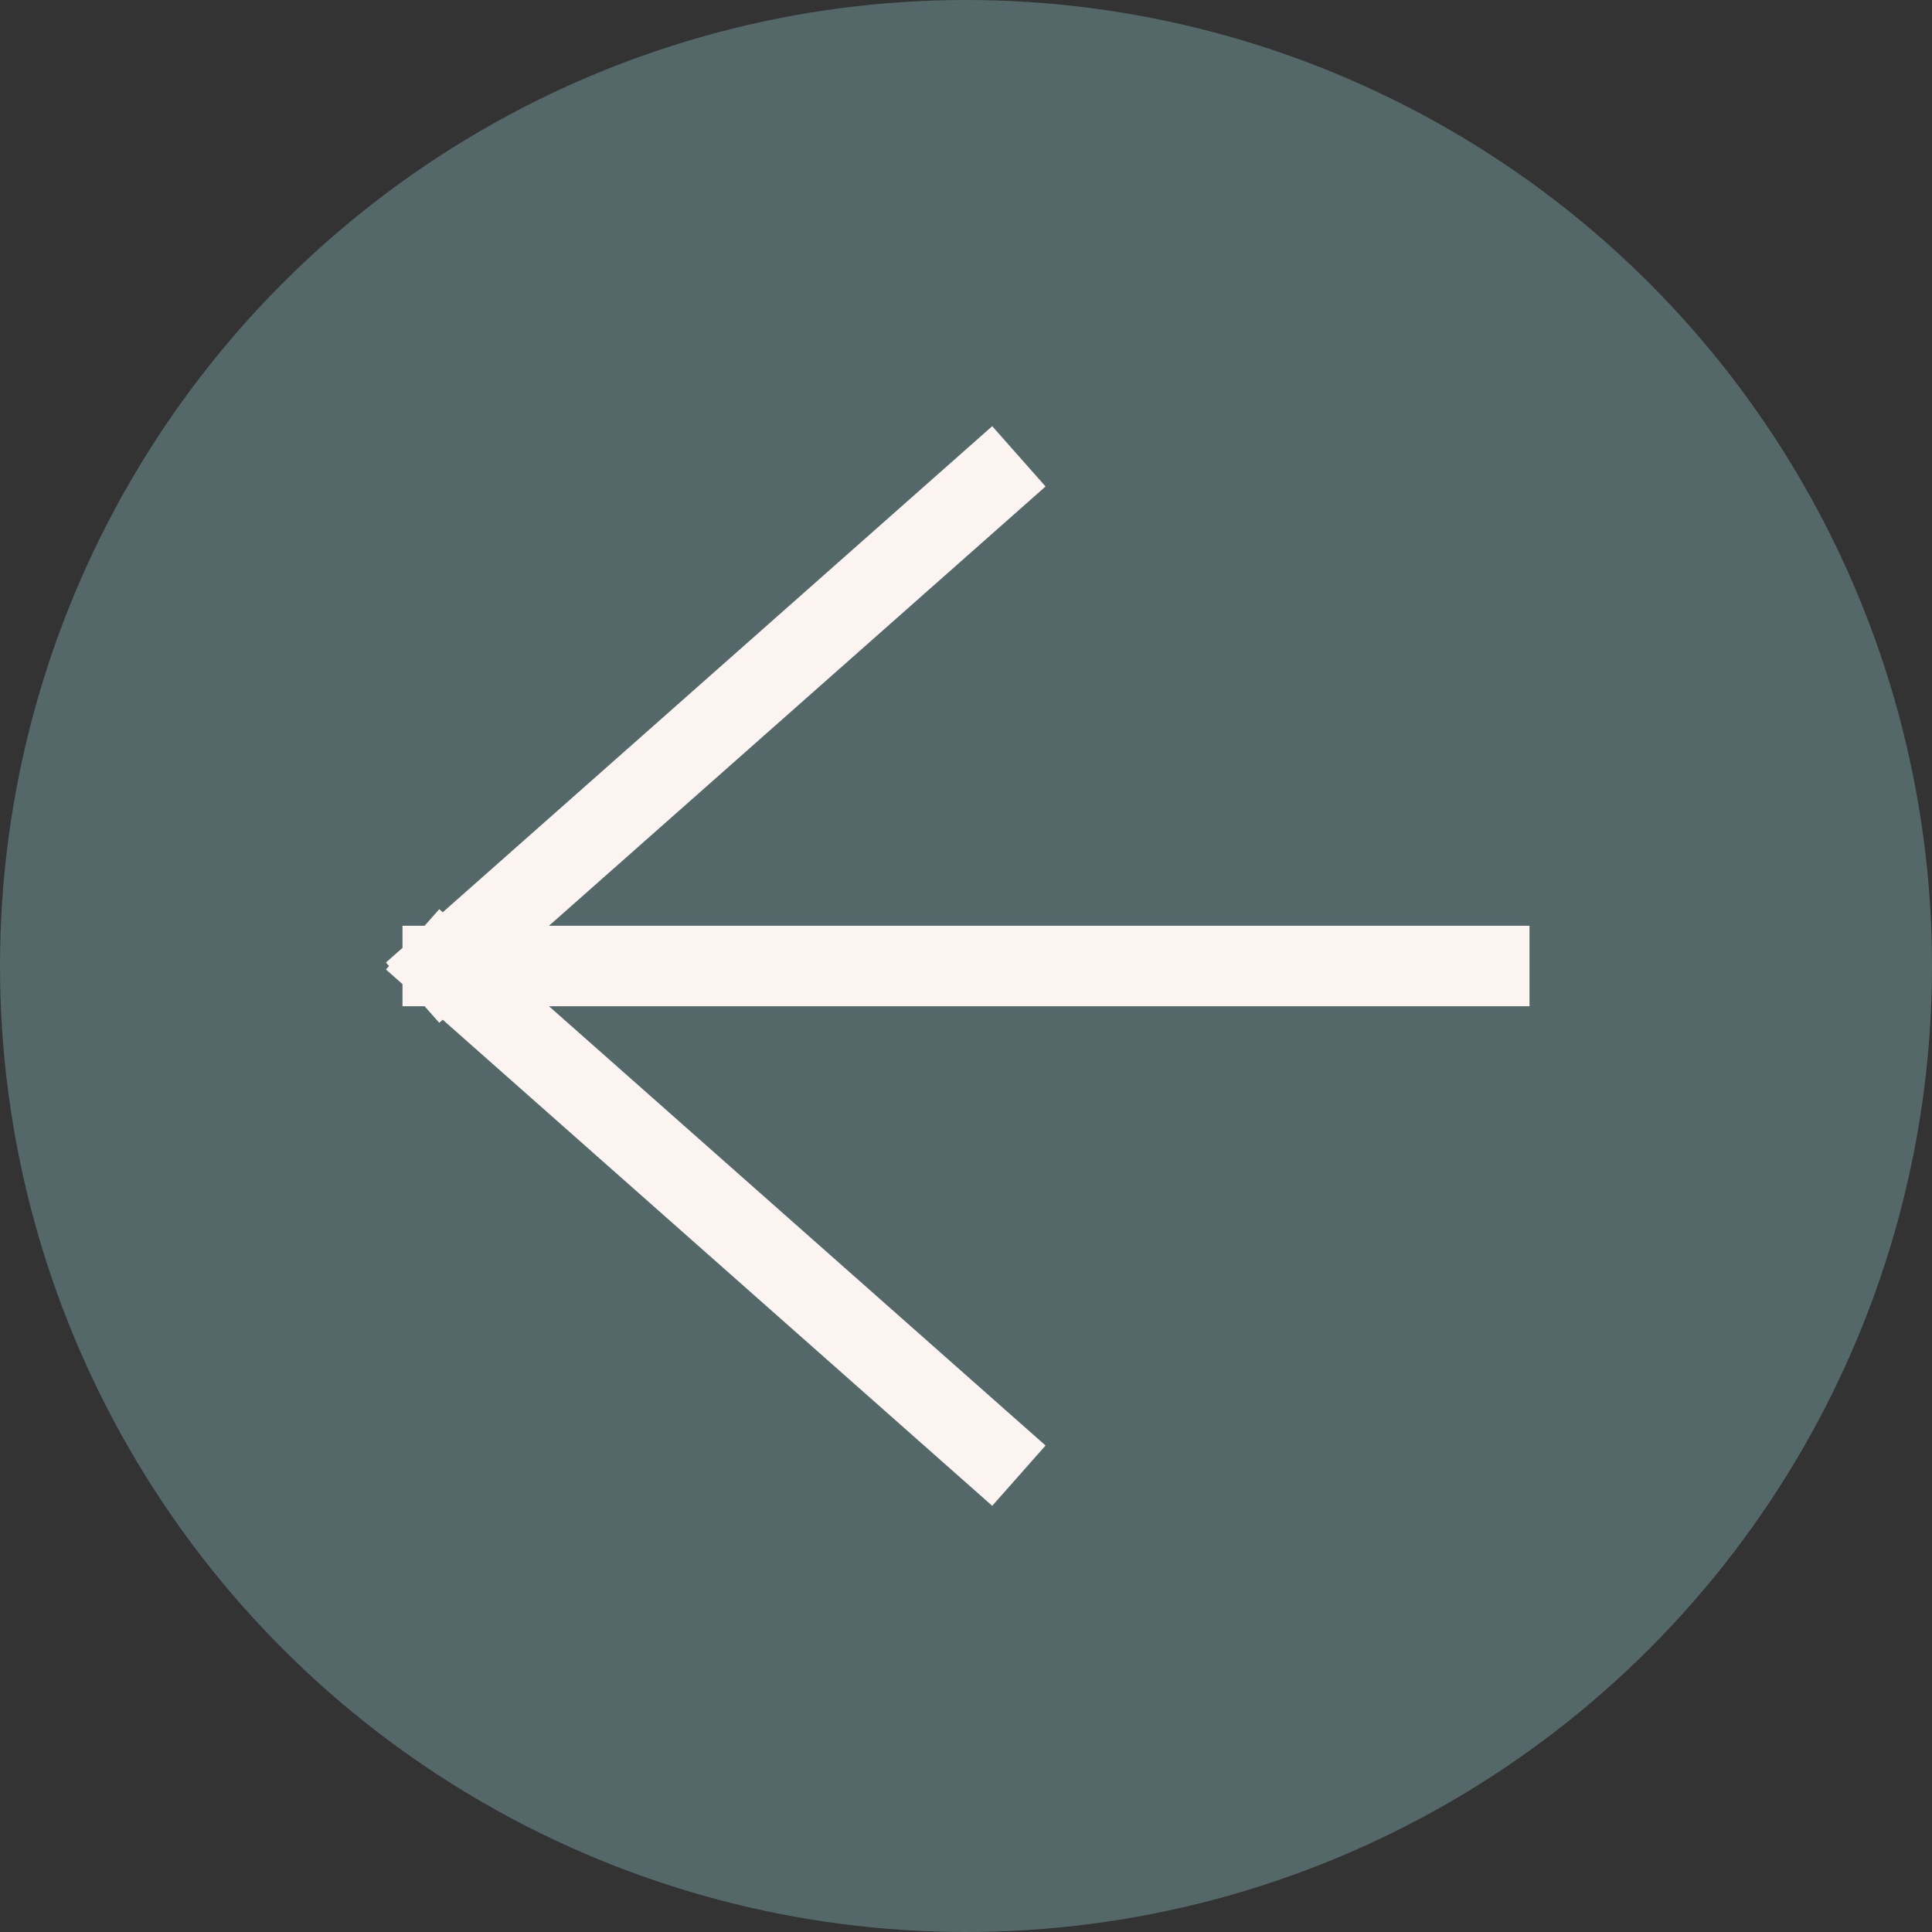 <svg width="48" height="48" viewBox="0 0 48 48" fill="none" xmlns="http://www.w3.org/2000/svg">
<rect x="0" y="0" width="48" height="48" fill="#333333" stroke="none"/>
<circle cx="24" cy="24" r="24" fill="#546869"/>
<path d="M37 24H11M11 24L24.565 12M11 24L24.565 36" stroke="#FBF4F0" stroke-width="2" stroke-linecap="square"/>
</svg>
